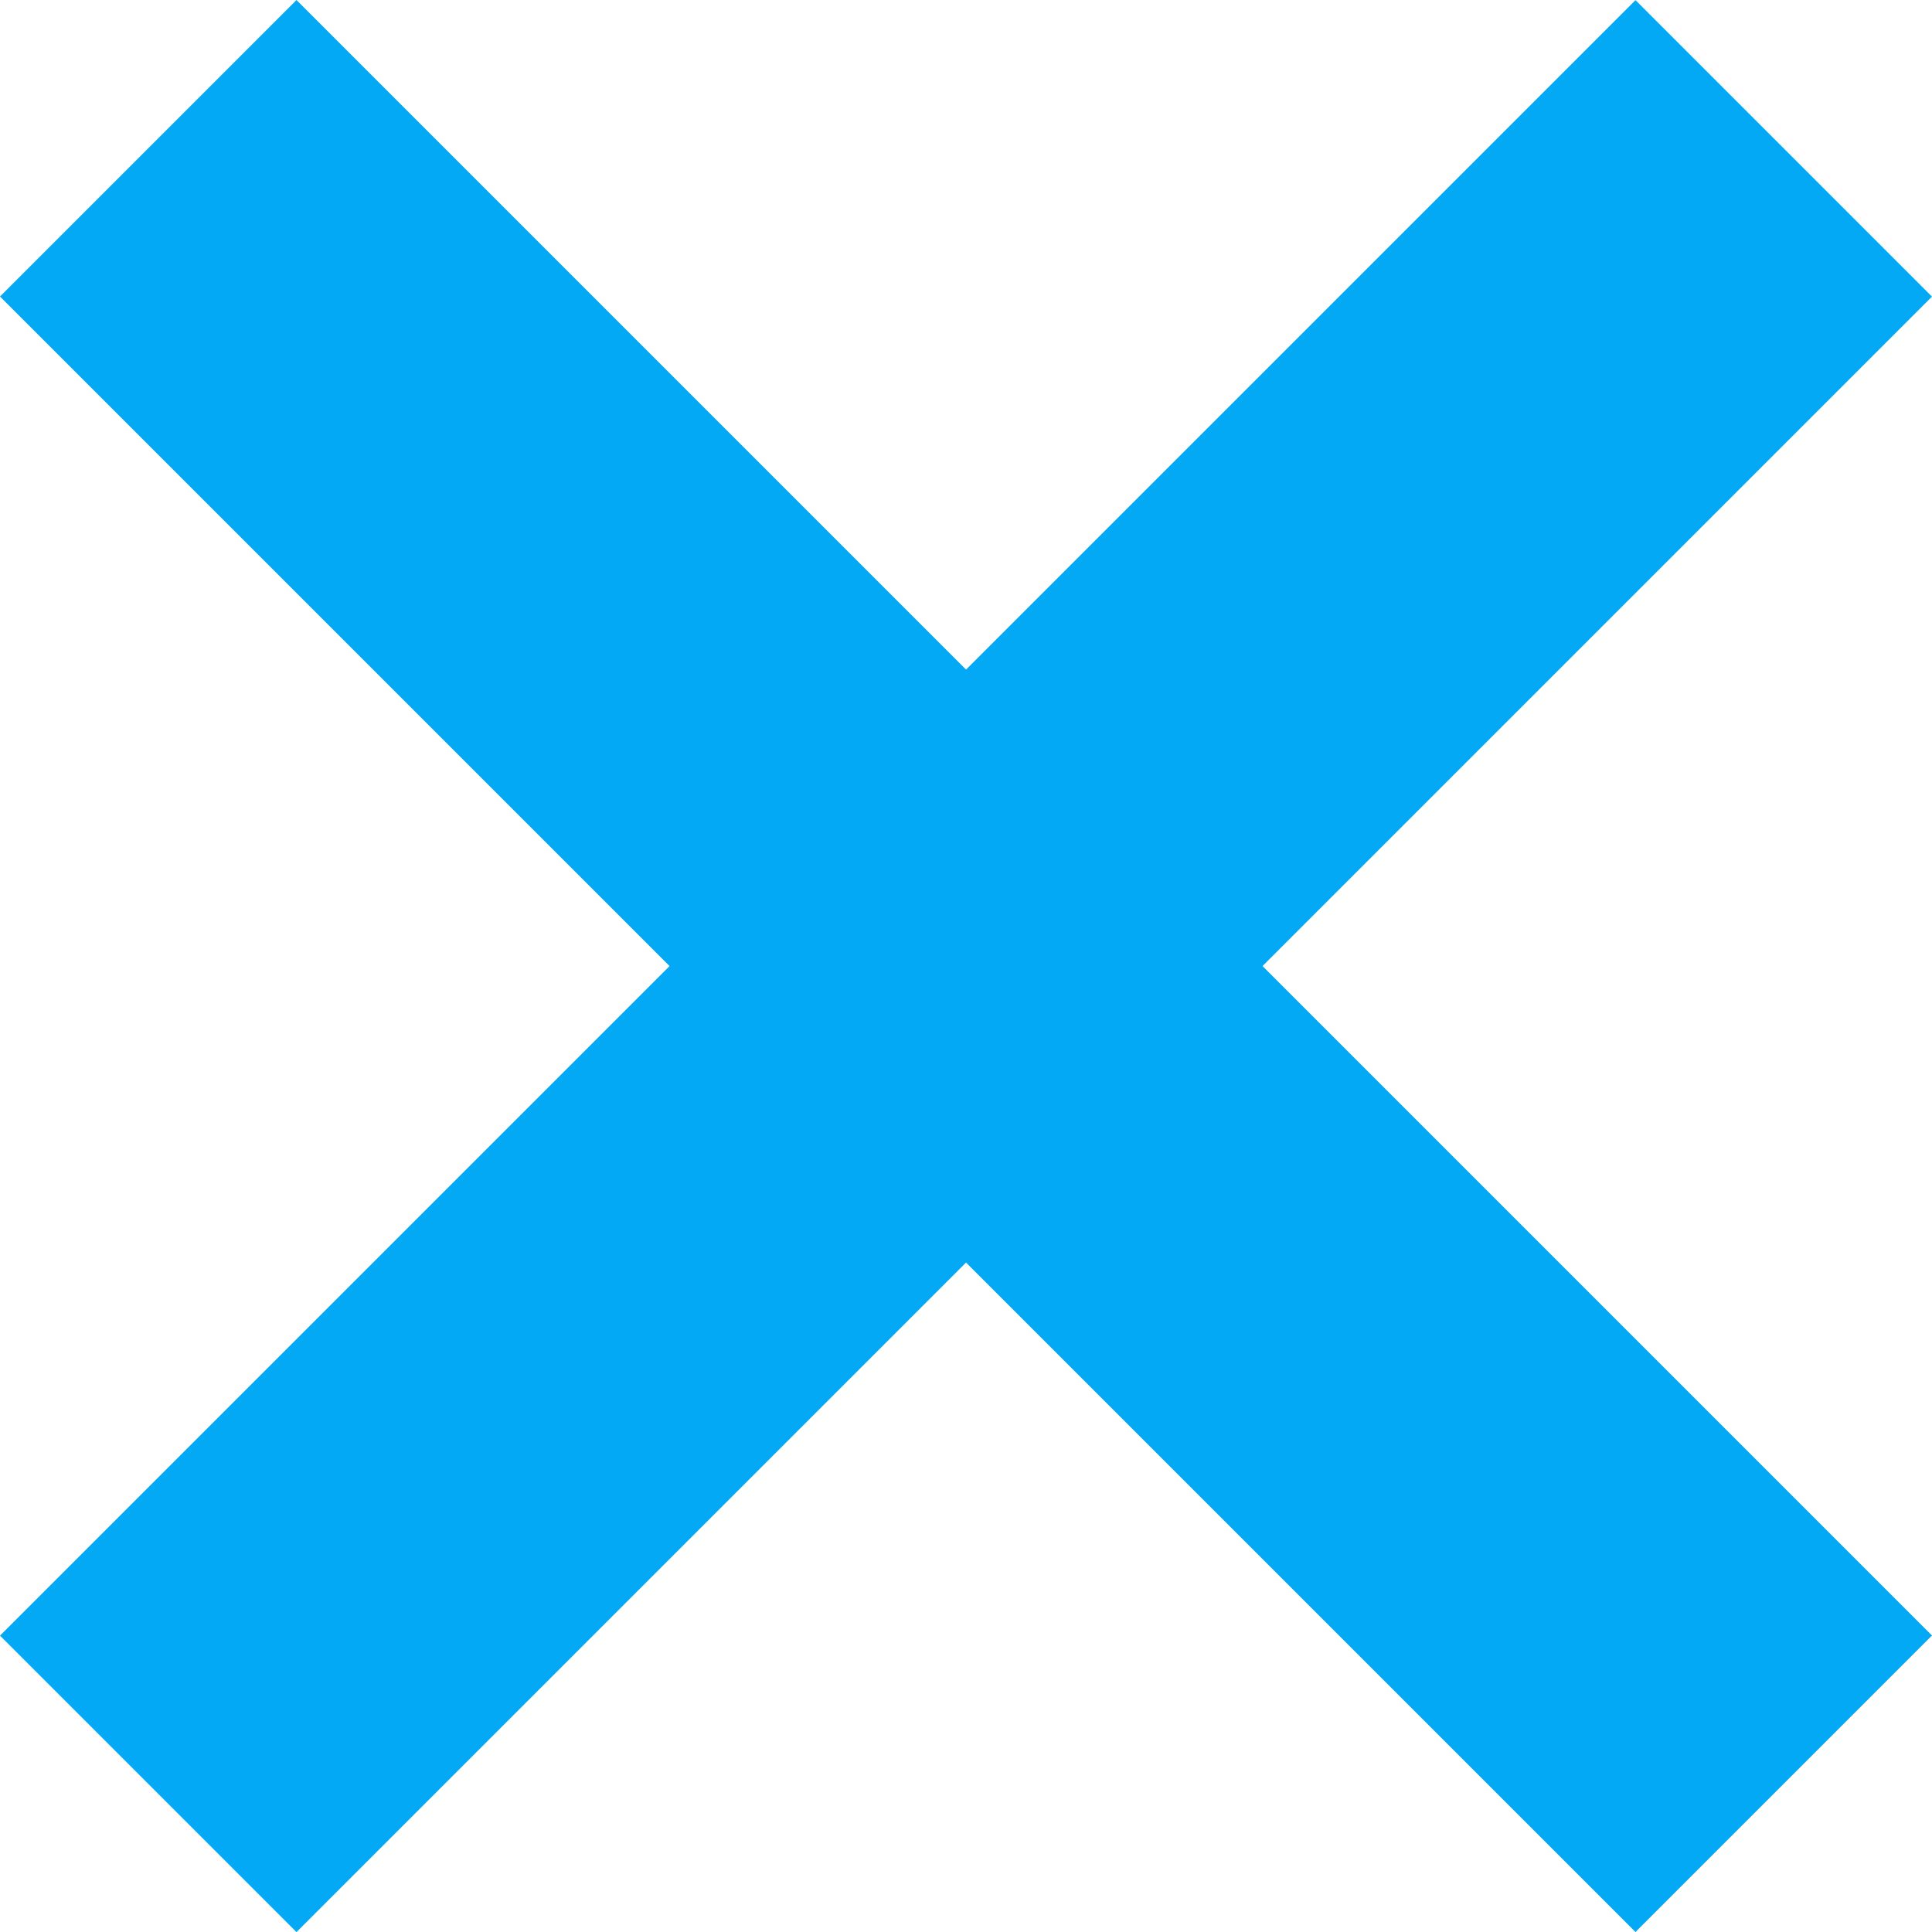<svg xmlns="http://www.w3.org/2000/svg" viewBox="0 0 14.445 14.445">
  <defs>
    <style>
      .cls-1 {
        fill: #03a9f4;
      }
    </style>
  </defs>
  <g id="Gruppe_80" data-name="Gruppe 80" transform="translate(-1090.735 -503.471)">
    <rect id="Rectangle_3_Copy_3" data-name="Rectangle 3 Copy 3" class="cls-1" width="17.293" height="3.135" transform="translate(1102.963 517.916) rotate(-135)"/>
    <rect id="Rectangle_3_Copy_3-2" data-name="Rectangle 3 Copy 3" class="cls-1" width="17.293" height="3.135" transform="translate(1090.735 515.7) rotate(-45)"/>
  </g>
</svg>
